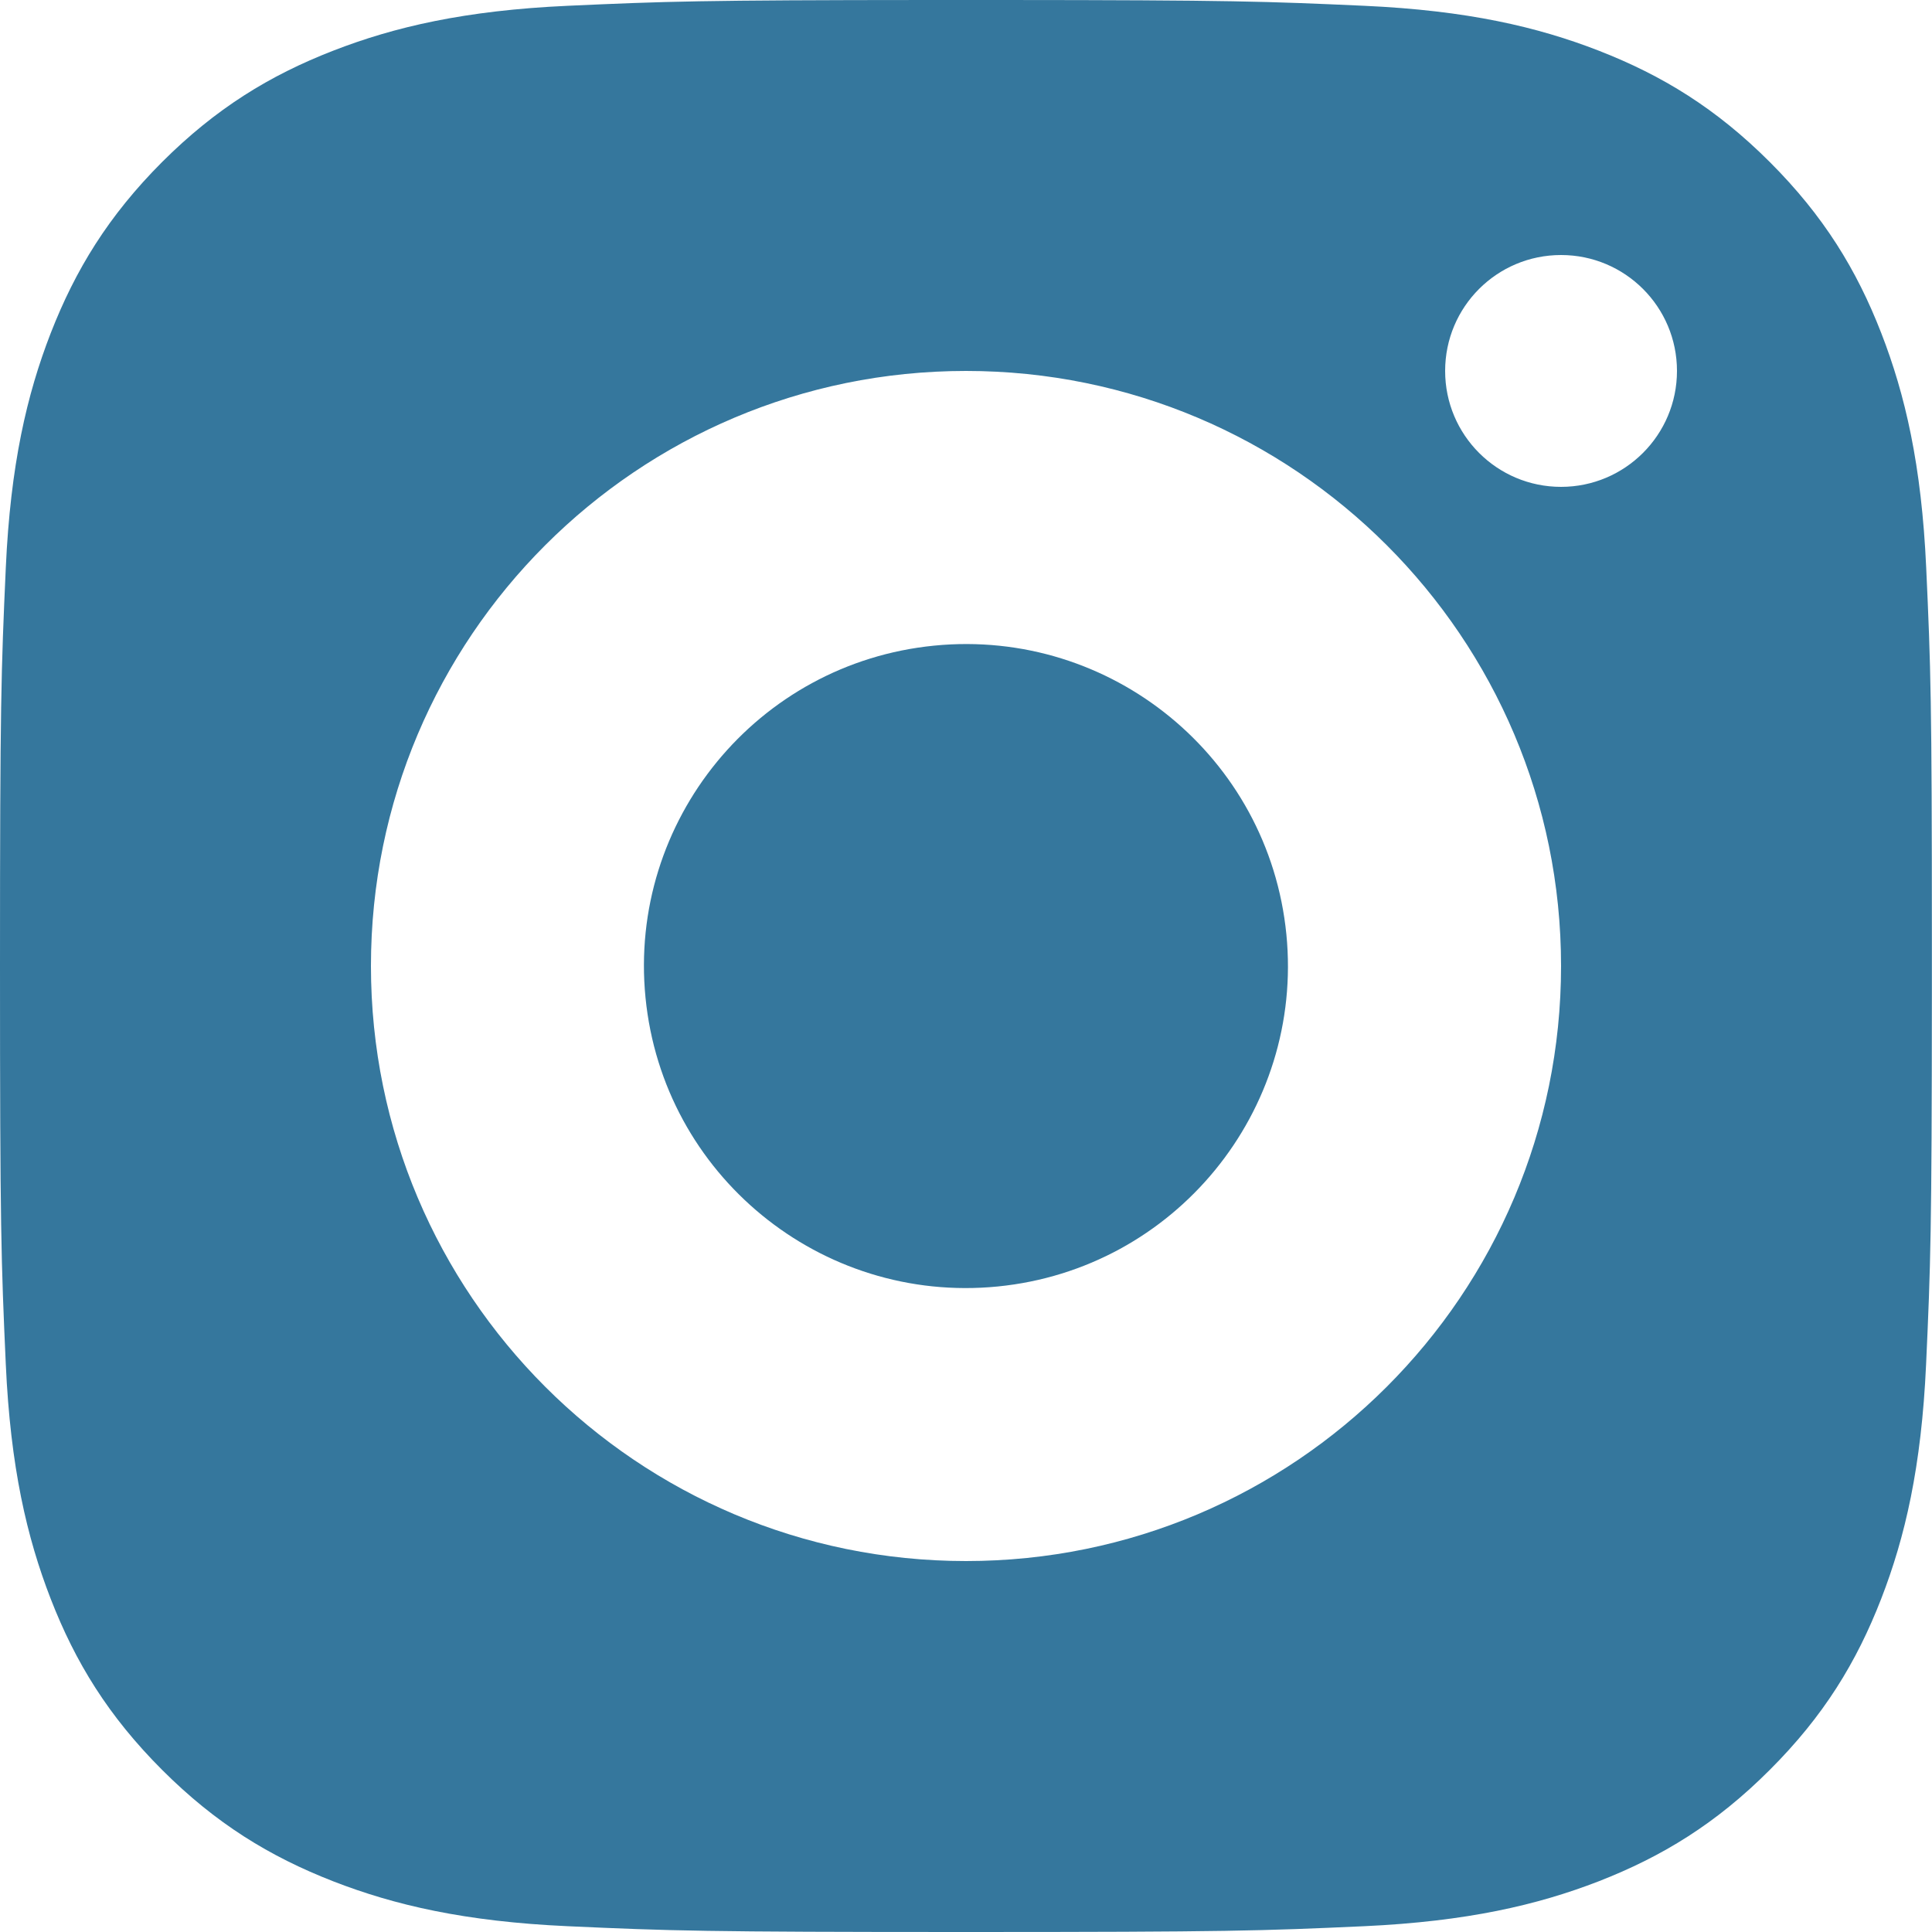 <svg width="17" height="17" viewBox="0 0 17 17" fill="none" xmlns="http://www.w3.org/2000/svg">
<g clip-path="url(#clip0_948_35048)">
<path d="M8.779 11.32C10.336 11.166 11.473 9.778 11.319 8.221C11.165 6.664 9.778 5.527 8.22 5.681C6.663 5.835 5.526 7.222 5.68 8.779C5.834 10.337 7.221 11.474 8.779 11.32Z" fill="#35779D"/>
<path d="M16.949 4.996C16.908 4.091 16.764 3.473 16.554 2.932C16.337 2.373 16.046 1.899 15.574 1.427C15.101 0.954 14.627 0.664 14.068 0.446C13.528 0.236 12.91 0.092 12.005 0.051C11.142 0.012 10.838 0.001 8.824 0H8.176C6.162 0.001 5.858 0.012 4.995 0.051C4.091 0.092 3.472 0.236 2.932 0.446C2.373 0.663 1.899 0.954 1.426 1.426C0.954 1.899 0.664 2.373 0.446 2.932C0.236 3.473 0.092 4.091 0.051 4.996C0.01 5.902 0 6.191 0 8.5C0 10.809 0.01 11.098 0.051 12.005C0.092 12.909 0.236 13.527 0.446 14.068C0.663 14.627 0.954 15.101 1.426 15.573C1.899 16.046 2.373 16.336 2.932 16.554C3.472 16.764 4.09 16.908 4.995 16.949C5.902 16.99 6.191 17 8.5 17C10.808 17 11.098 16.99 12.004 16.949C12.909 16.907 13.527 16.763 14.067 16.554C14.626 16.336 15.101 16.046 15.573 15.573C16.046 15.101 16.336 14.627 16.553 14.068C16.763 13.527 16.907 12.909 16.948 12.005C16.988 11.131 16.998 10.83 16.999 8.742V8.258C16.999 6.17 16.989 5.869 16.949 4.996ZM8.5 13.736C5.608 13.736 3.264 11.392 3.264 8.5C3.264 5.608 5.608 3.264 8.5 3.264C11.392 3.264 13.736 5.608 13.736 8.5C13.736 11.392 11.392 13.736 8.5 13.736ZM13.736 4.284C13.172 4.284 12.716 3.827 12.716 3.264C12.716 2.7 13.172 2.244 13.736 2.244C14.299 2.244 14.756 2.7 14.756 3.264C14.756 3.827 14.299 4.284 13.736 4.284Z" fill="#35779D"/>
</g>
<defs>
<clipPath id="clip0_948_35048">
<rect width="17" height="17" fill="white"/>
</clipPath>
</defs>
</svg>
